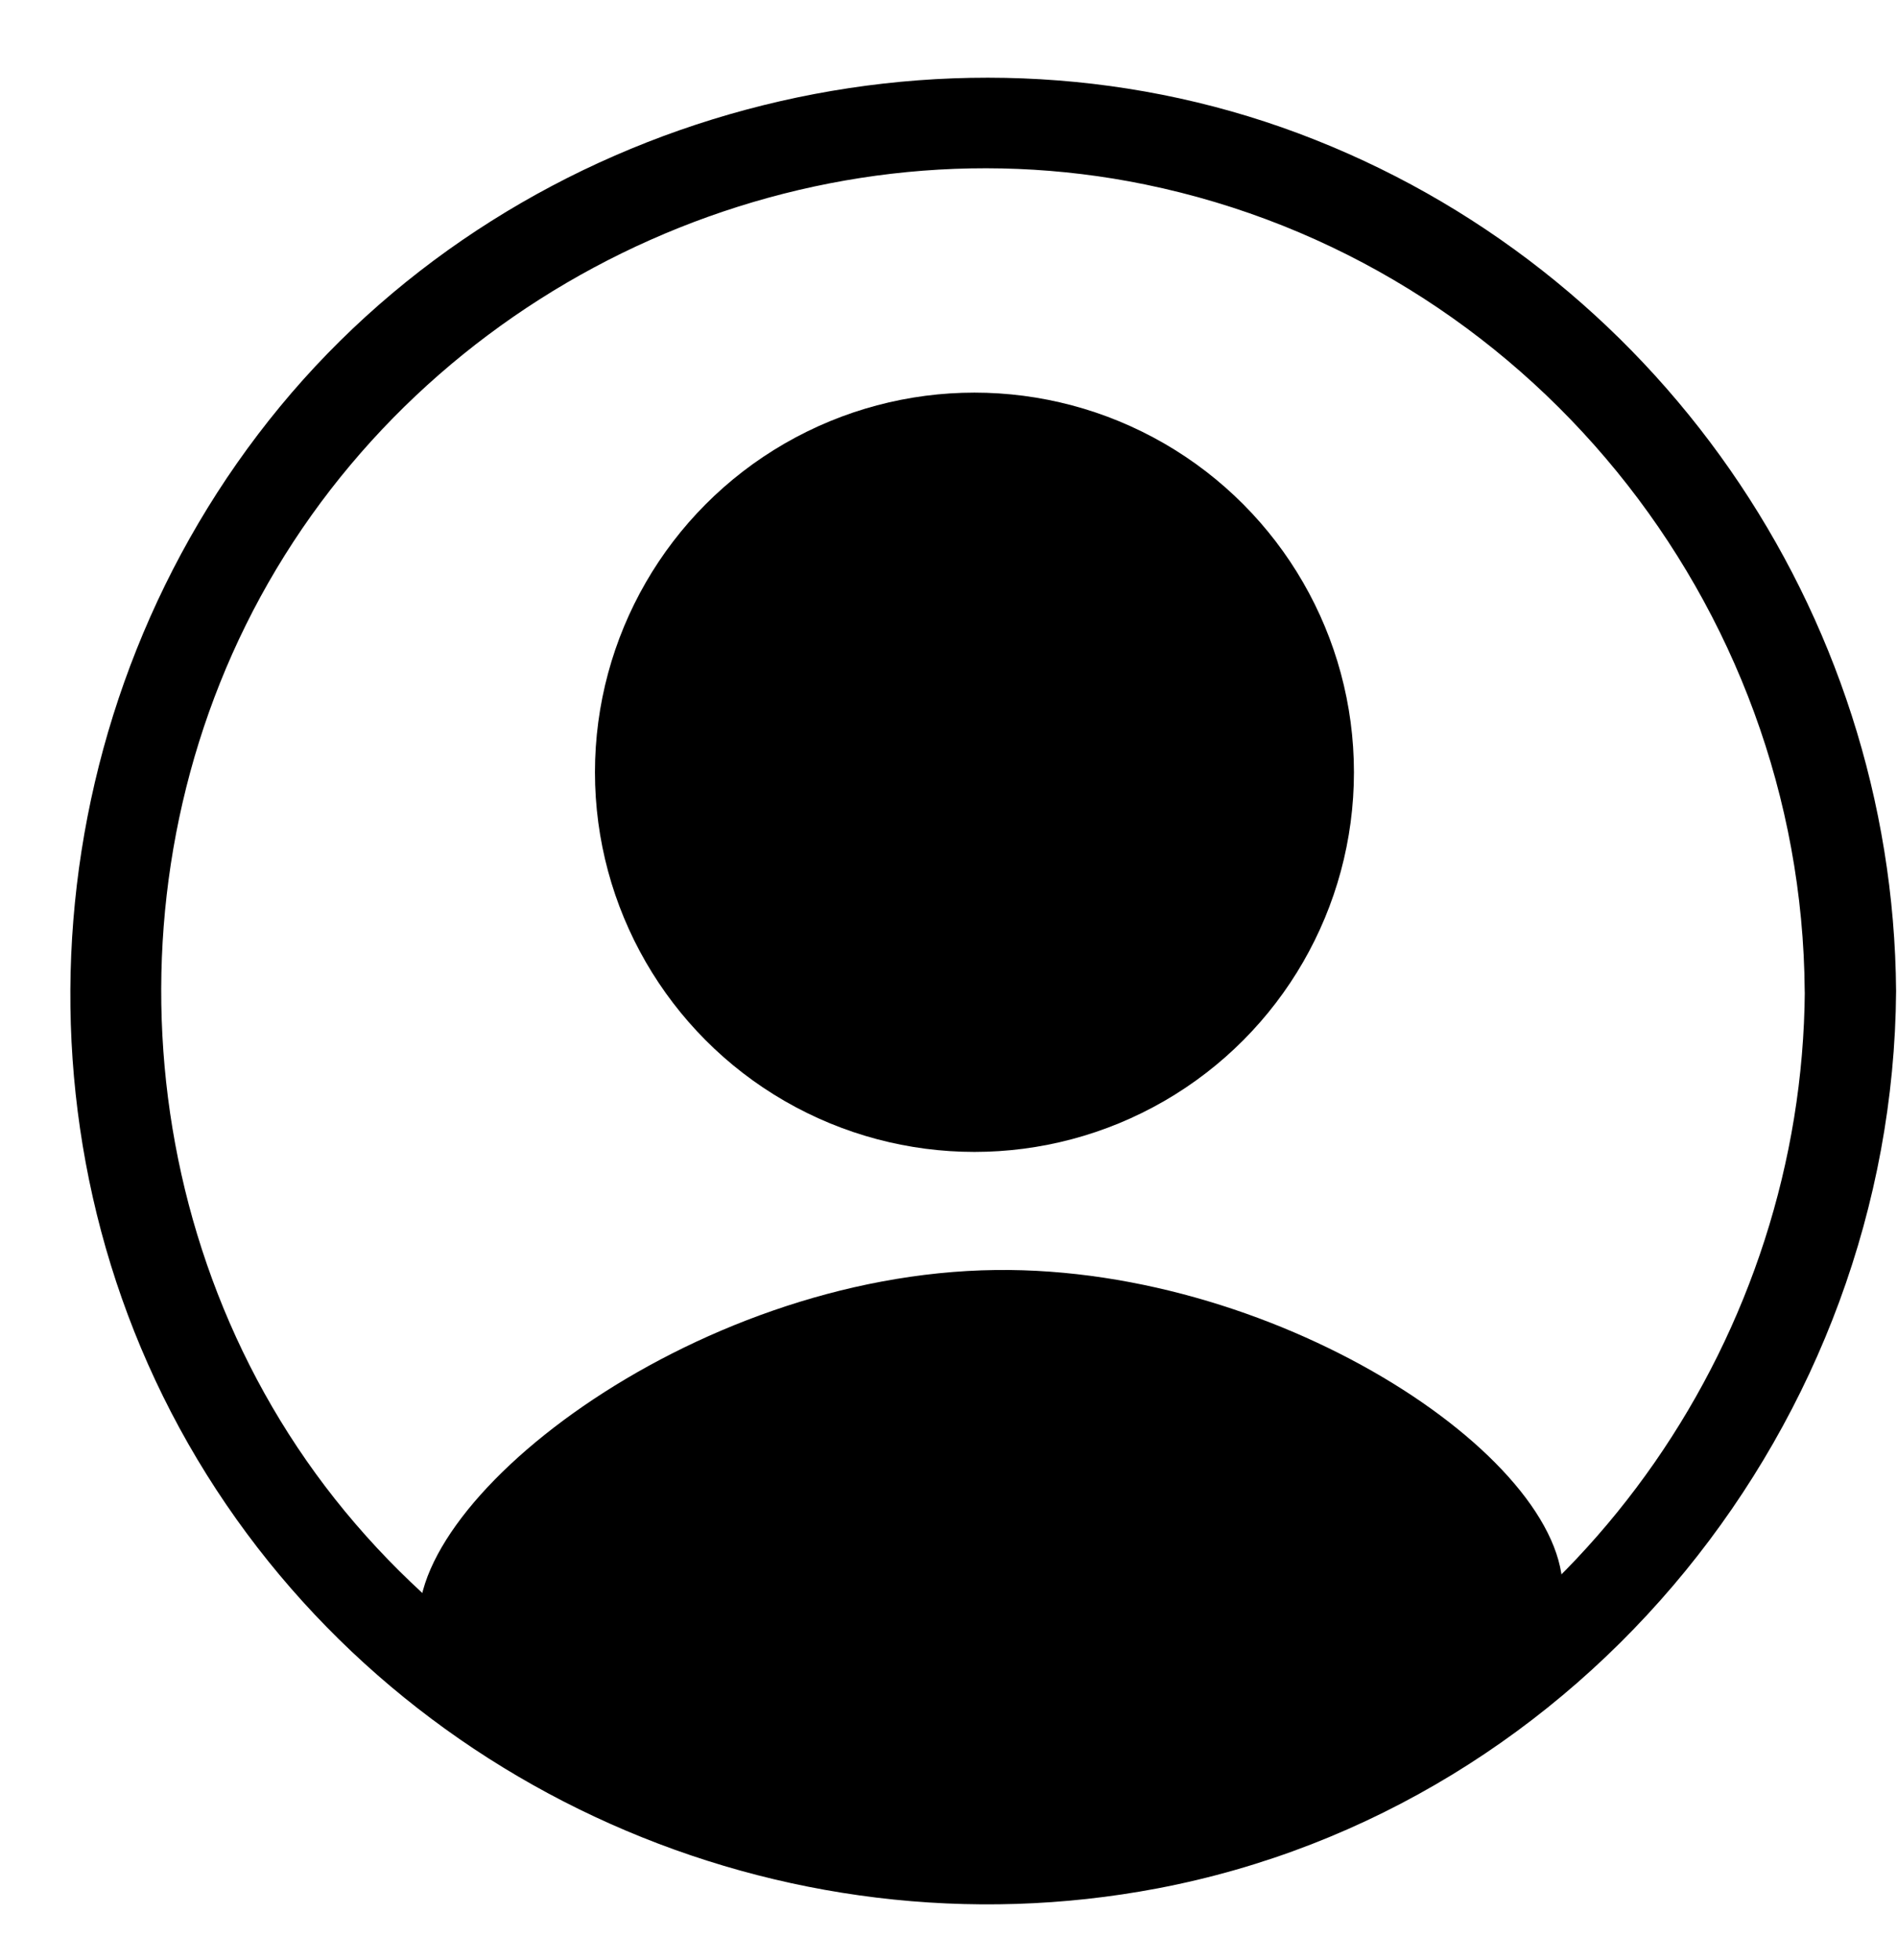 <?xml version="1.0" encoding="UTF-8"?>
<!DOCTYPE svg PUBLIC '-//W3C//DTD SVG 1.0//EN'
          'http://www.w3.org/TR/2001/REC-SVG-20010904/DTD/svg10.dtd'>
<svg height="214.4" preserveAspectRatio="xMidYMid meet" version="1.0" viewBox="-7.7 -8.5 207.6 214.4" width="207.6" xmlns="http://www.w3.org/2000/svg" xmlns:xlink="http://www.w3.org/1999/xlink" zoomAndPan="magnify"
><g id="change1_1"
  ><path d="M163.25,166.43c-.66,6-6.9,9.97-16.39,16-16.47,10.47-32.92,11.58-39.94,12-21.74,1.29-37.74-5.4-46.08-9-14.24-6.15-21.36-9.22-22.53-15-2.84-14.04,29.41-39.61,62.98-40,31.58-.37,63.56,21.4,61.96,36Z"
  /></g
  ><g id="change1_2"
  ><path d="M189.81,99.93c-.27,37.39-23.84,71.94-59.29,84.64s-76.31,1.57-100.48-27.75C6.23,127.95,3.38,85.77,22.54,53.75,41.87,21.44,80.64,4.08,117.62,11.68c41.73,8.57,71.88,45.78,72.18,88.25,.05,6.43,10.05,6.45,10,0-.3-41.61-26.35-79.22-65.38-93.83C95.34-8.52,49.5,3.8,22.96,35.96-3.71,68.29-7.7,115.04,13.9,151.15c21.5,35.94,63.98,54.72,105.05,46.93,46.65-8.85,80.51-51.04,80.85-98.15,.05-6.44-9.95-6.44-10,0Z"
  /></g
  ><g id="change1_3"
  ><circle cx="98.94" cy="75.98" r="41.53"
  /></g
></svg
>
